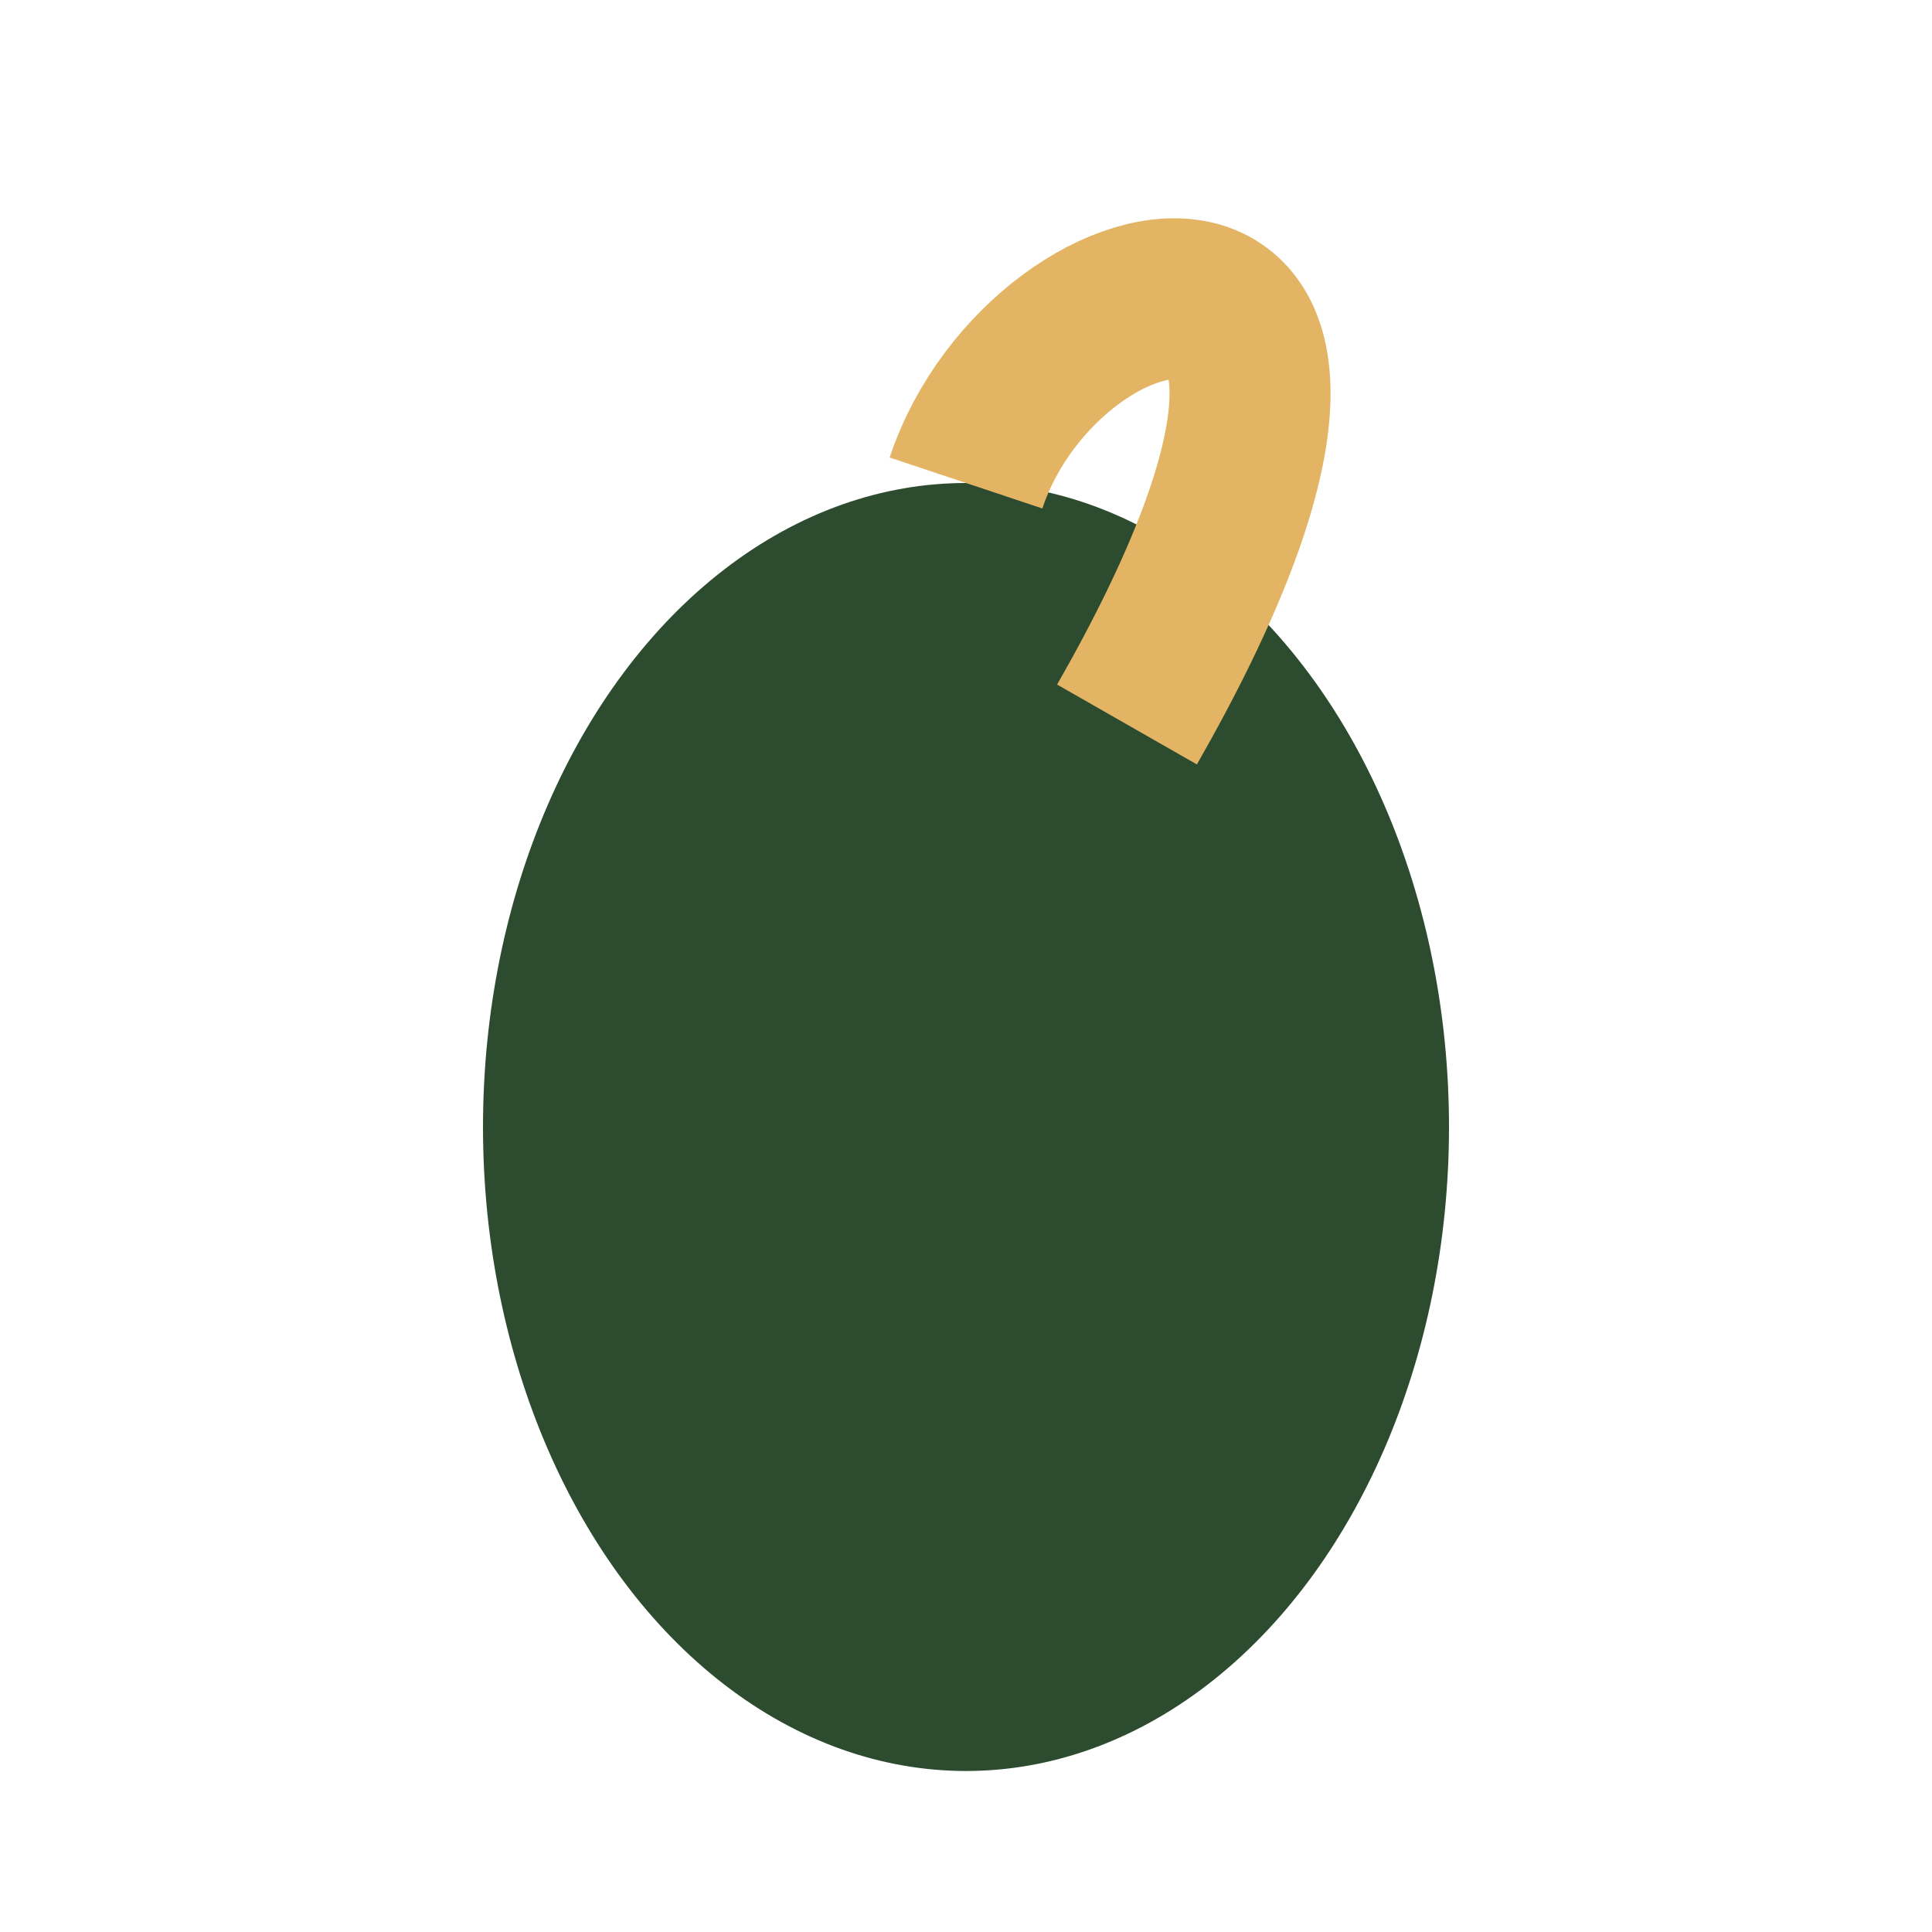 <?xml version="1.0" encoding="UTF-8"?>
<svg xmlns="http://www.w3.org/2000/svg" viewBox="0 0 24 24" width="24" height="24"><ellipse cx="12" cy="14" rx="6" ry="8" fill="#2D4C2F"/><path d="M12 6C13 3 18 2 14 9" stroke="#E3B464" stroke-width="2" fill="none"/></svg>